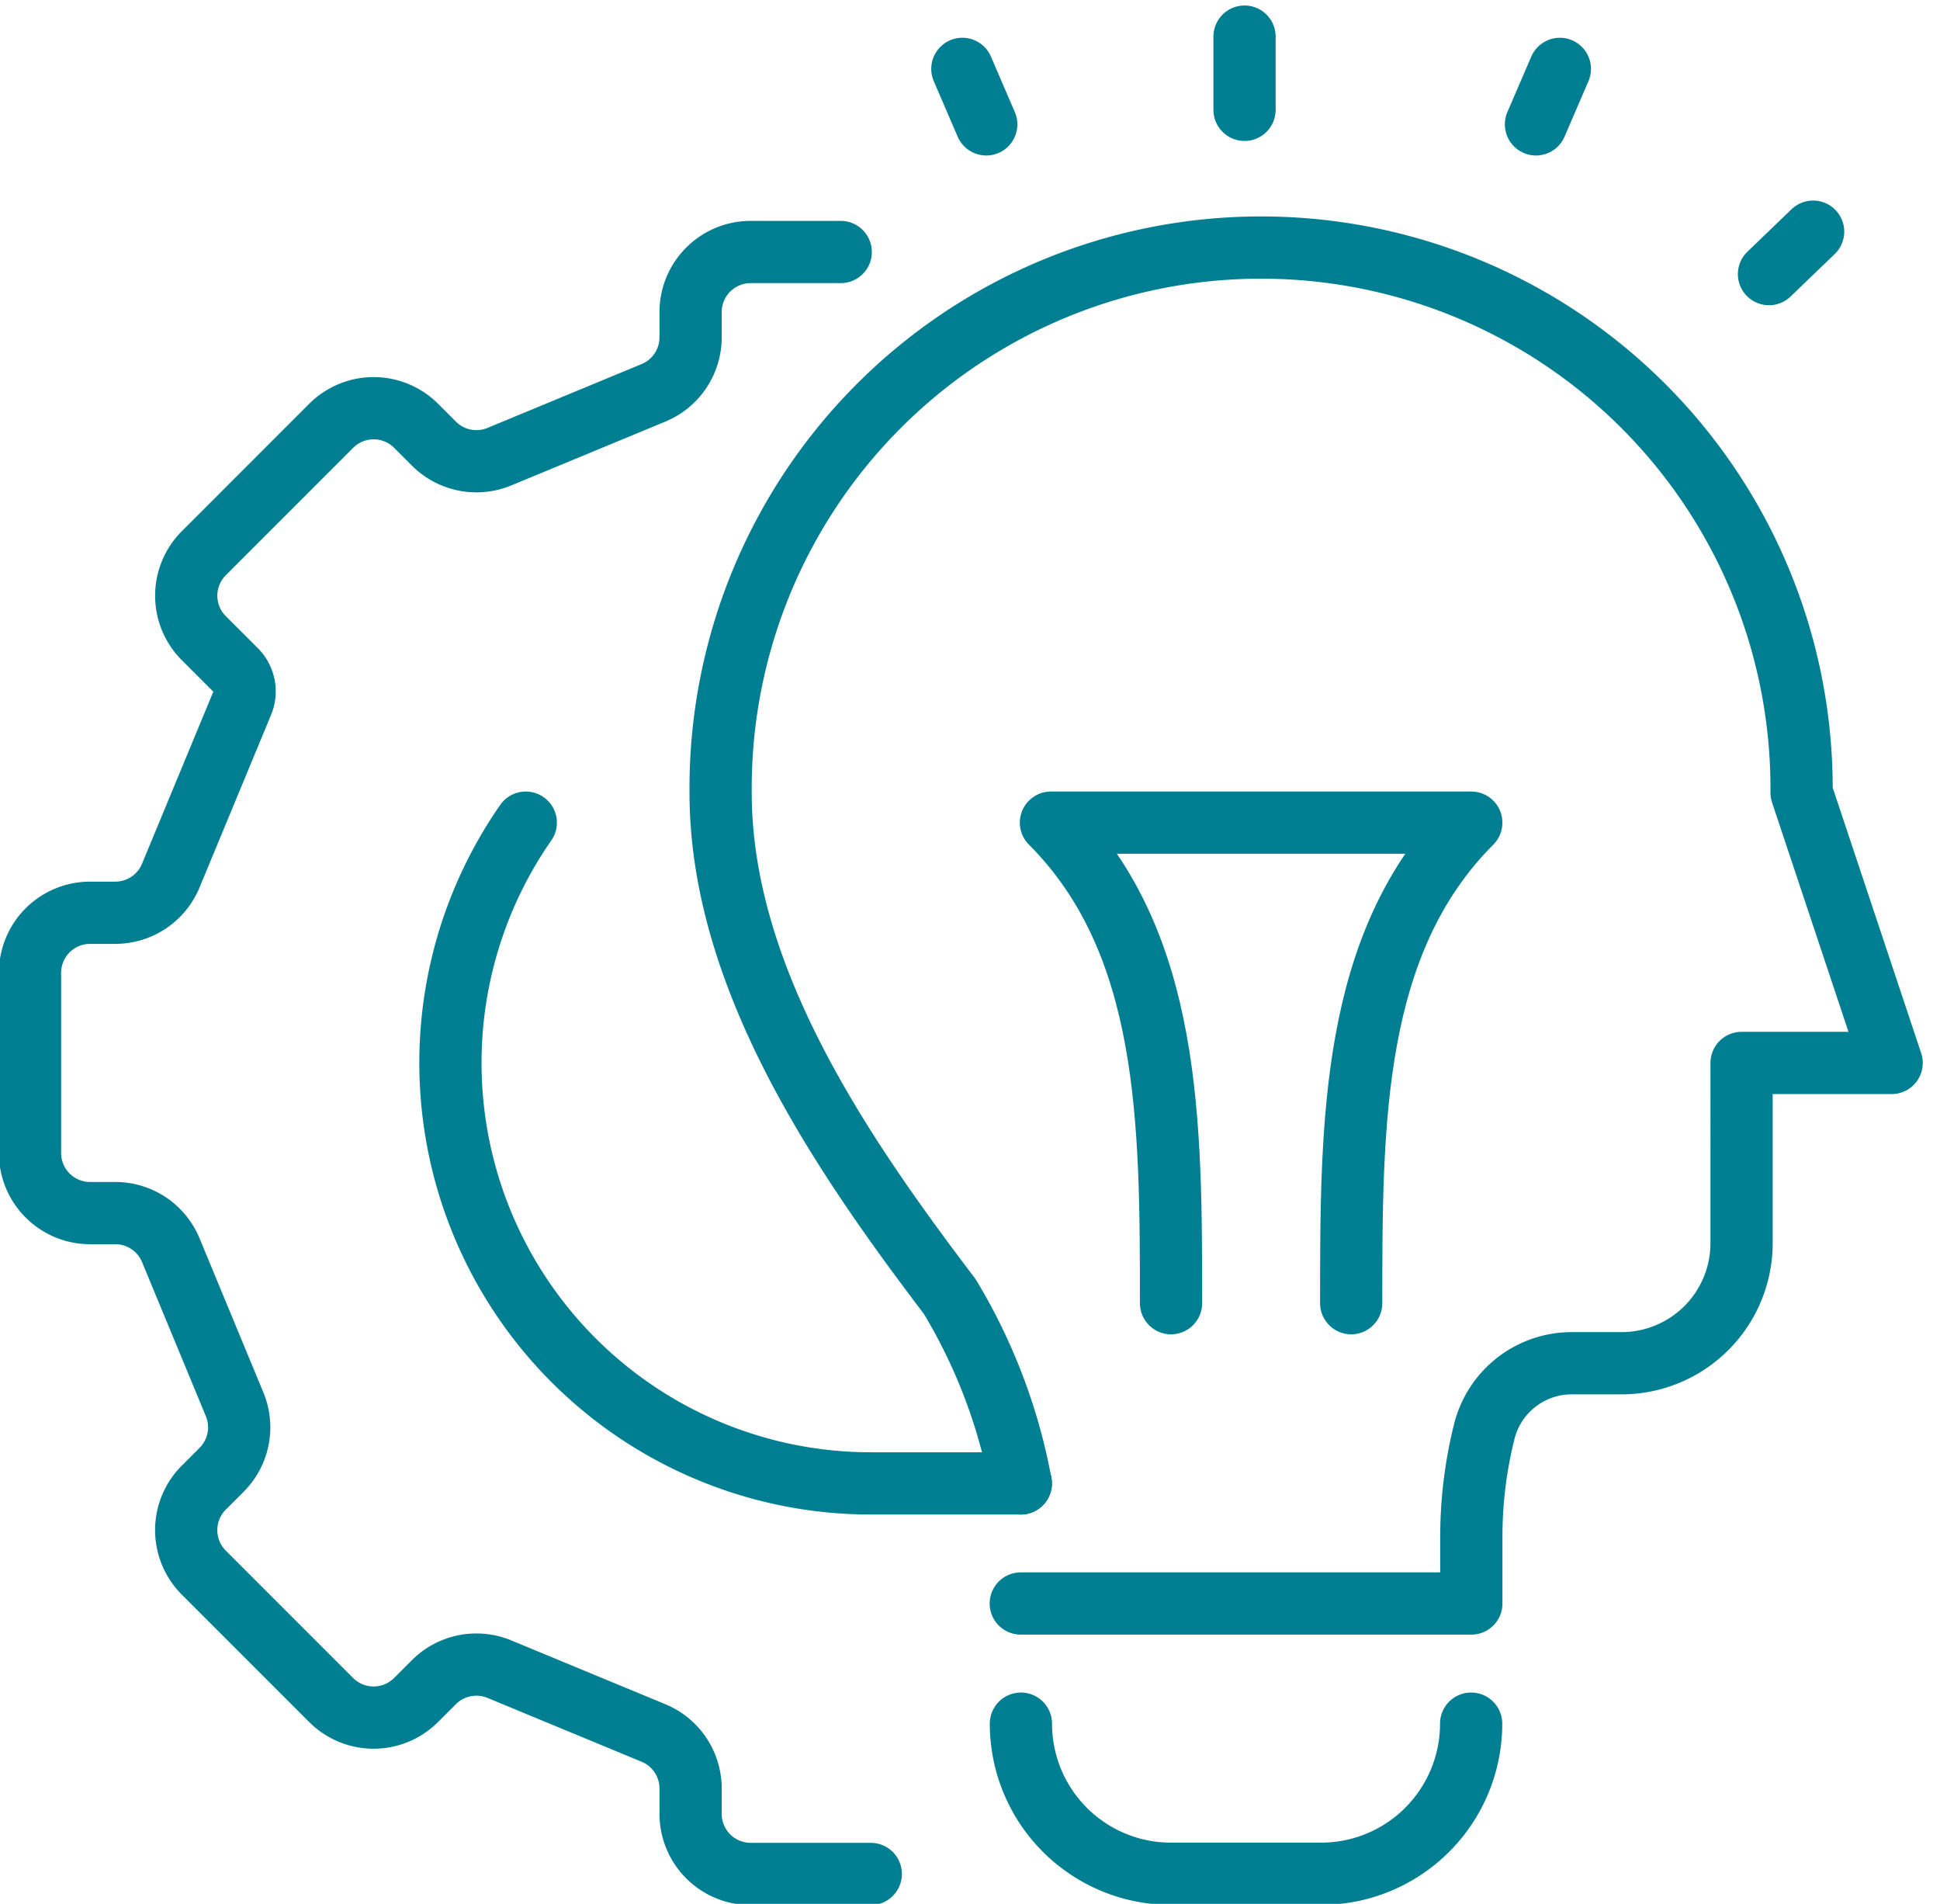 <?xml version="1.0" encoding="UTF-8"?> <svg xmlns="http://www.w3.org/2000/svg" xmlns:xlink="http://www.w3.org/1999/xlink" width="53" height="52" viewBox="0 0 53 52"><defs><clipPath id="clip-path"><rect id="Rettangolo_441" data-name="Rettangolo 441" width="53" height="52" transform="translate(0 0.5)" fill="none" stroke="#017f92" stroke-width="1.7"></rect></clipPath></defs><g id="Raggruppa_900" data-name="Raggruppa 900" transform="translate(0 -0.5)"><g id="Raggruppa_899" data-name="Raggruppa 899" clip-path="url(#clip-path)"><path id="Tracciato_744" data-name="Tracciato 744" d="M136,232h0a4.1,4.1,0,0,0,4.1,4.1h4.1a4.1,4.1,0,0,0,4.1-4.1" transform="translate(-108.109 -184.422)" fill="none" stroke="#017f92" stroke-linecap="round" stroke-linejoin="round" stroke-width="1.7"></path><line id="Linea_176" data-name="Linea 176" y2="2" transform="translate(34 1.5)" fill="none" stroke="#017f92" stroke-linecap="round" stroke-linejoin="round" stroke-width="1.7"></line><line id="Linea_177" data-name="Linea 177" y1="1.16" x2="1.206" transform="translate(48.328 6.827)" fill="none" stroke="#017f92" stroke-linecap="round" stroke-linejoin="round" stroke-width="1.7"></line><line id="Linea_178" data-name="Linea 178" y1="1.516" x2="0.653" transform="translate(41.962 2.381)" fill="none" stroke="#017f92" stroke-linecap="round" stroke-linejoin="round" stroke-width="1.7"></line><line id="Linea_179" data-name="Linea 179" x1="0.653" y1="1.516" transform="translate(26.291 2.381)" fill="none" stroke="#017f92" stroke-linecap="round" stroke-linejoin="round" stroke-width="1.7"></line><path id="Tracciato_745" data-name="Tracciato 745" d="M104.2,69.633a15.236,15.236,0,0,0-1.942-5.107C99.281,60.609,96,55.807,96,50.766a14.766,14.766,0,1,1,29.531,0l2.461,7.383h-4.1V63.07a3.281,3.281,0,0,1-3.281,3.281h-1.36a2.461,2.461,0,0,0-2.388,1.864,11.868,11.868,0,0,0-.354,2.878v1.82H104.2" transform="translate(-76.313 -28.617)" fill="none" stroke="#017f92" stroke-linecap="round" stroke-linejoin="round" stroke-width="1.7"></path><path id="Tracciato_746" data-name="Tracciato 746" d="M143.281,125.125c0-4.922,0-9.844-3.281-13.125h11.484c-3.281,3.281-3.281,8.2-3.281,13.125" transform="translate(-111.289 -89.031)" fill="none" stroke="#017f92" stroke-linecap="round" stroke-linejoin="round" stroke-width="1.7"></path><path id="Tracciato_747" data-name="Tracciato 747" d="M26.148,36H23.688a1.641,1.641,0,0,0-1.641,1.641v.689a1.641,1.641,0,0,1-1.013,1.516L16.823,41.59a1.64,1.64,0,0,1-1.788-.356l-.487-.487a1.641,1.641,0,0,0-2.32,0l-3.48,3.48a1.641,1.641,0,0,0,0,2.32l.875.874a.821.821,0,0,1,.178.894L7.845,53.034a1.641,1.641,0,0,1-1.516,1.013H5.641A1.641,1.641,0,0,0,4,55.688v4.922A1.641,1.641,0,0,0,5.641,62.25h.689a1.641,1.641,0,0,1,1.516,1.013L9.59,67.474a1.64,1.64,0,0,1-.356,1.788l-.487.487a1.641,1.641,0,0,0,0,2.32l3.48,3.48a1.641,1.641,0,0,0,2.32,0l.487-.487a1.641,1.641,0,0,1,1.788-.356l4.212,1.744a1.641,1.641,0,0,1,1.013,1.516v.689A1.641,1.641,0,0,0,23.688,80.3h3.281" transform="translate(-3.18 -28.617)" fill="none" stroke="#017f92" stroke-linecap="round" stroke-linejoin="round" stroke-width="1.7"></path><path id="Tracciato_748" data-name="Tracciato 748" d="M62.059,112a11.486,11.486,0,0,0,9.426,18.047h4.1" transform="translate(-47.695 -89.031)" fill="none" stroke="#017f92" stroke-linecap="round" stroke-linejoin="round" stroke-width="1.7"></path></g></g></svg> 